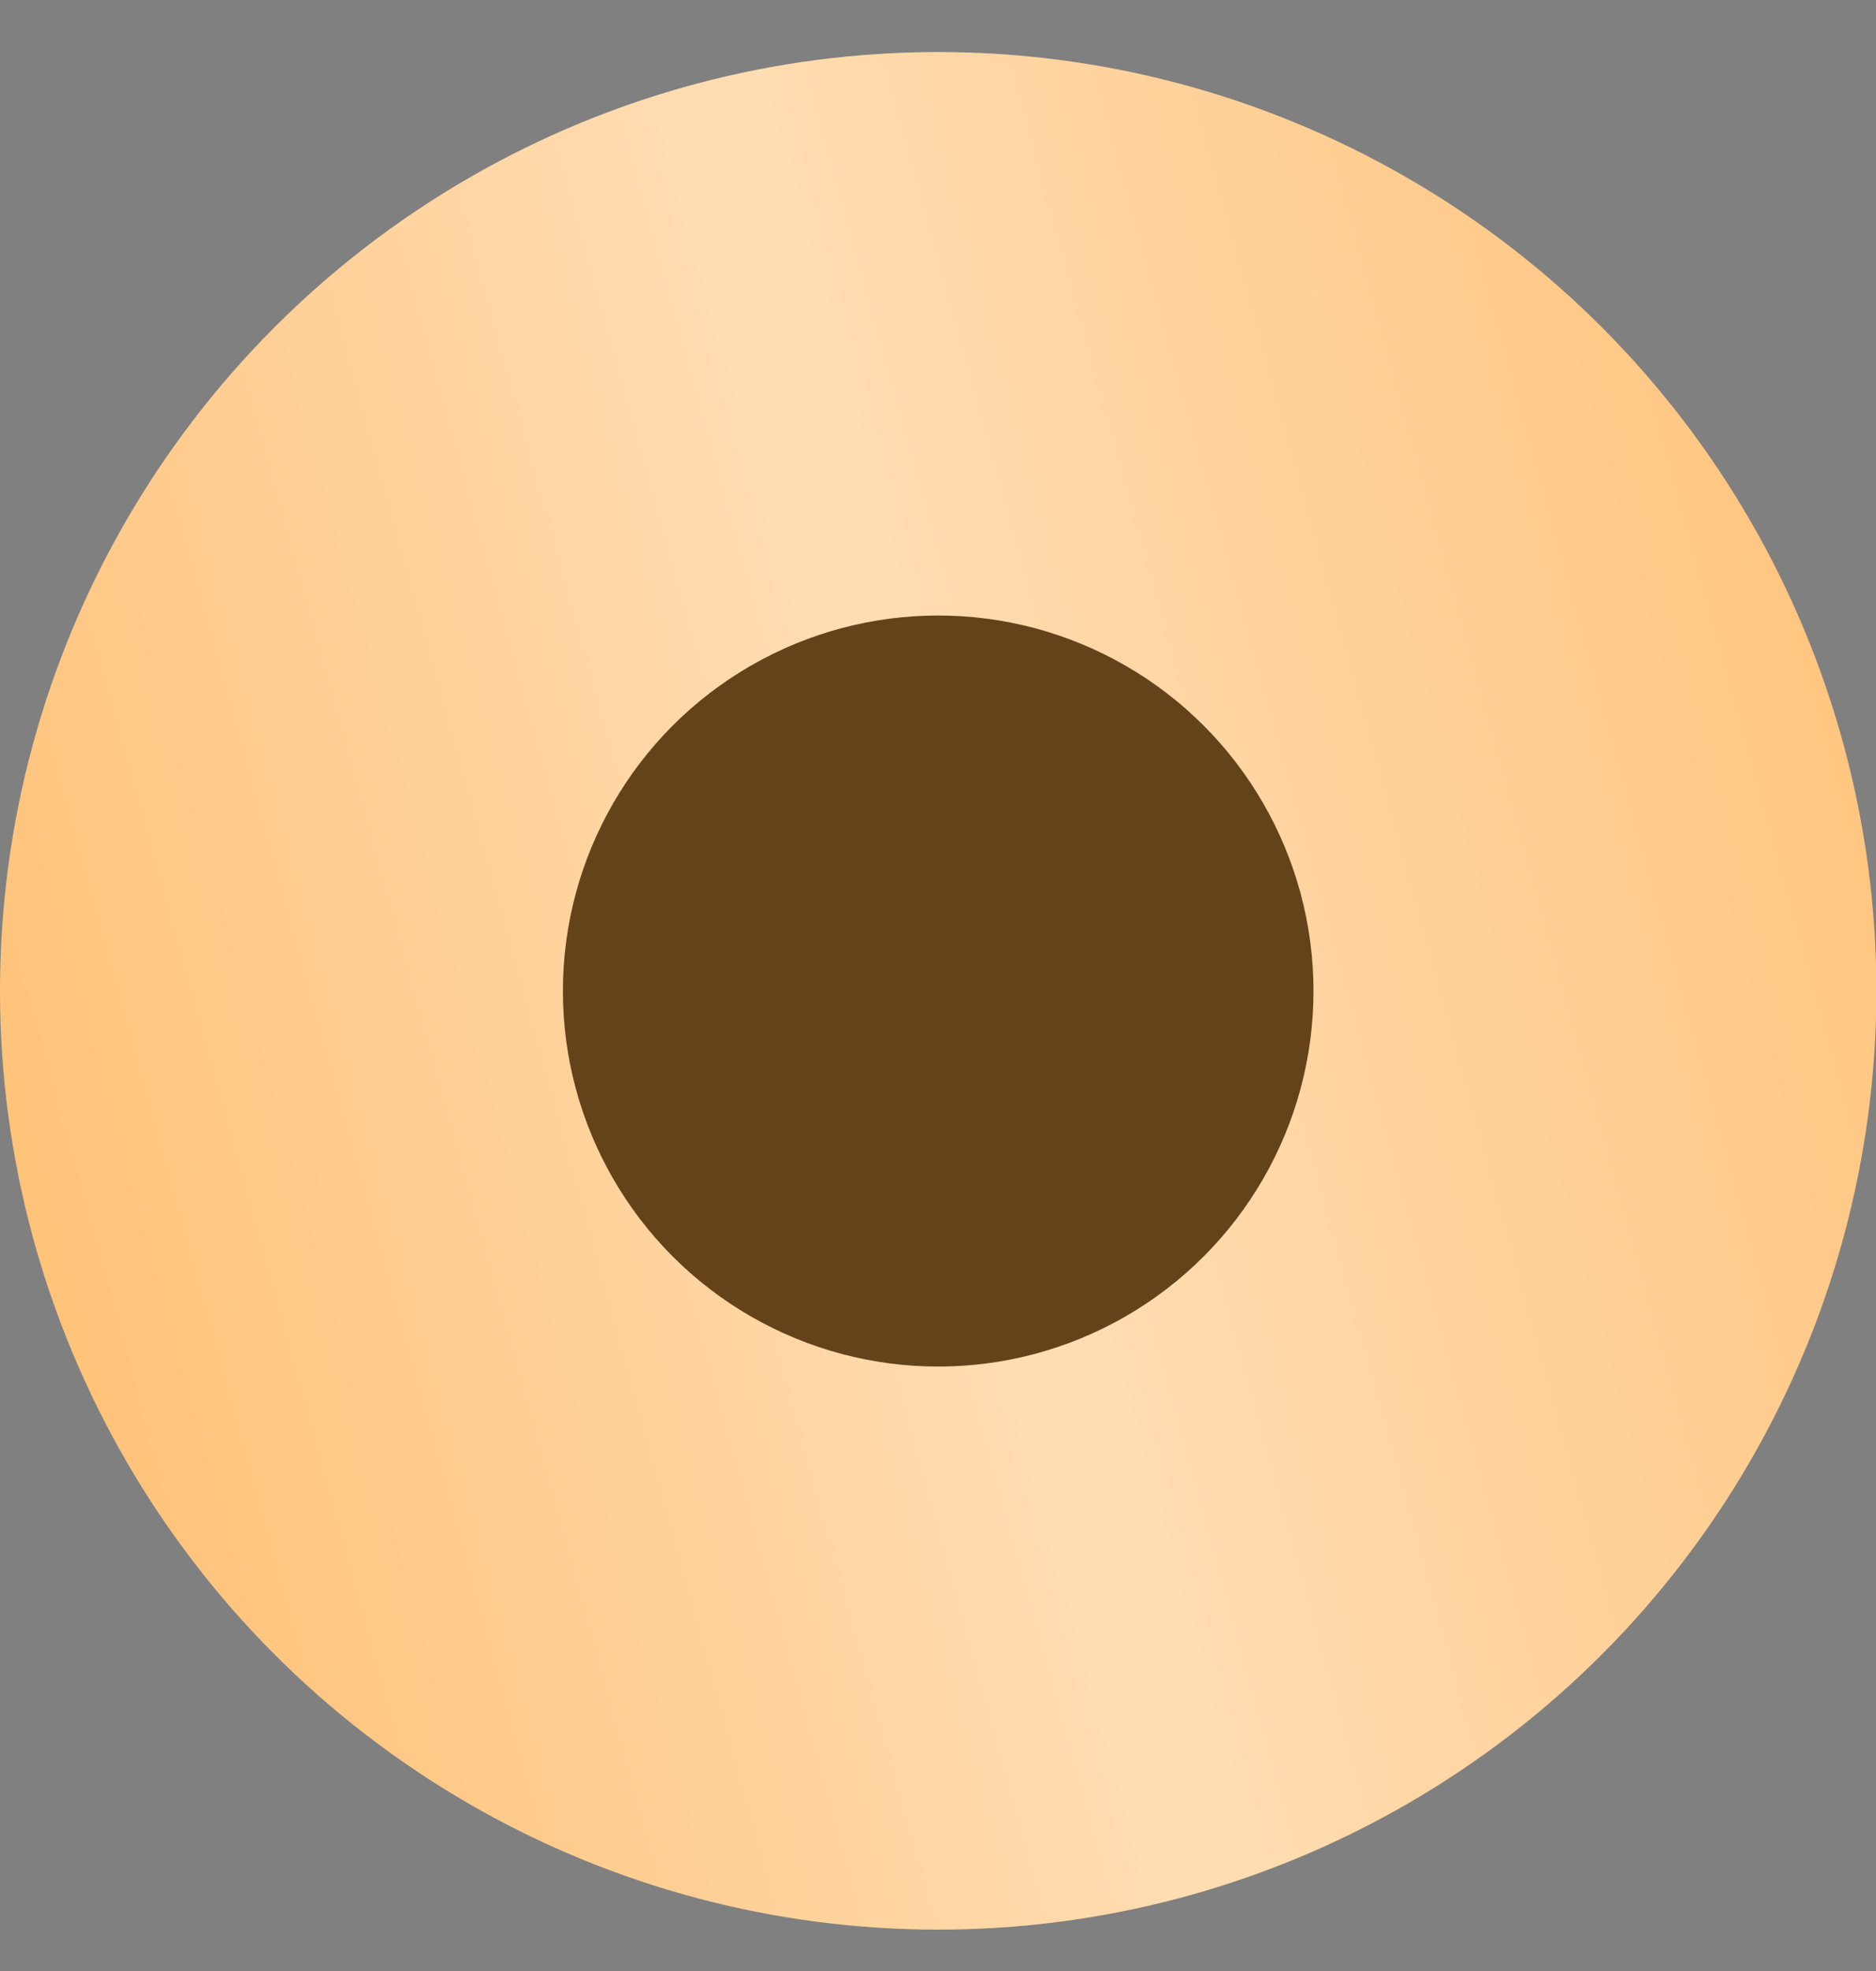 <?xml version="1.0" encoding="UTF-8"?> <svg xmlns="http://www.w3.org/2000/svg" width="20" height="21" viewBox="0 0 20 21" fill="none"><rect x="0" y="0" width="20" height="21" fill="#808080" stroke="none"/><circle cx="10.002" cy="10.557" r="10.002" fill="#FFC176"></circle><circle cx="10.002" cy="10.557" r="10.002" fill="url(#paint0_linear_85_77)" fill-opacity="0.45"></circle><circle cx="10.002" cy="10.559" r="4.001" fill="#64431B"></circle><defs><linearGradient id="paint0_linear_85_77" x1="18.076" y1="-6.72" x2="-4.011" y2="-0.626" gradientUnits="userSpaceOnUse"><stop offset="0.007" stop-color="white" stop-opacity="0"></stop><stop offset="0.533" stop-color="white"></stop><stop offset="1" stop-color="white" stop-opacity="0"></stop></linearGradient></defs></svg> 